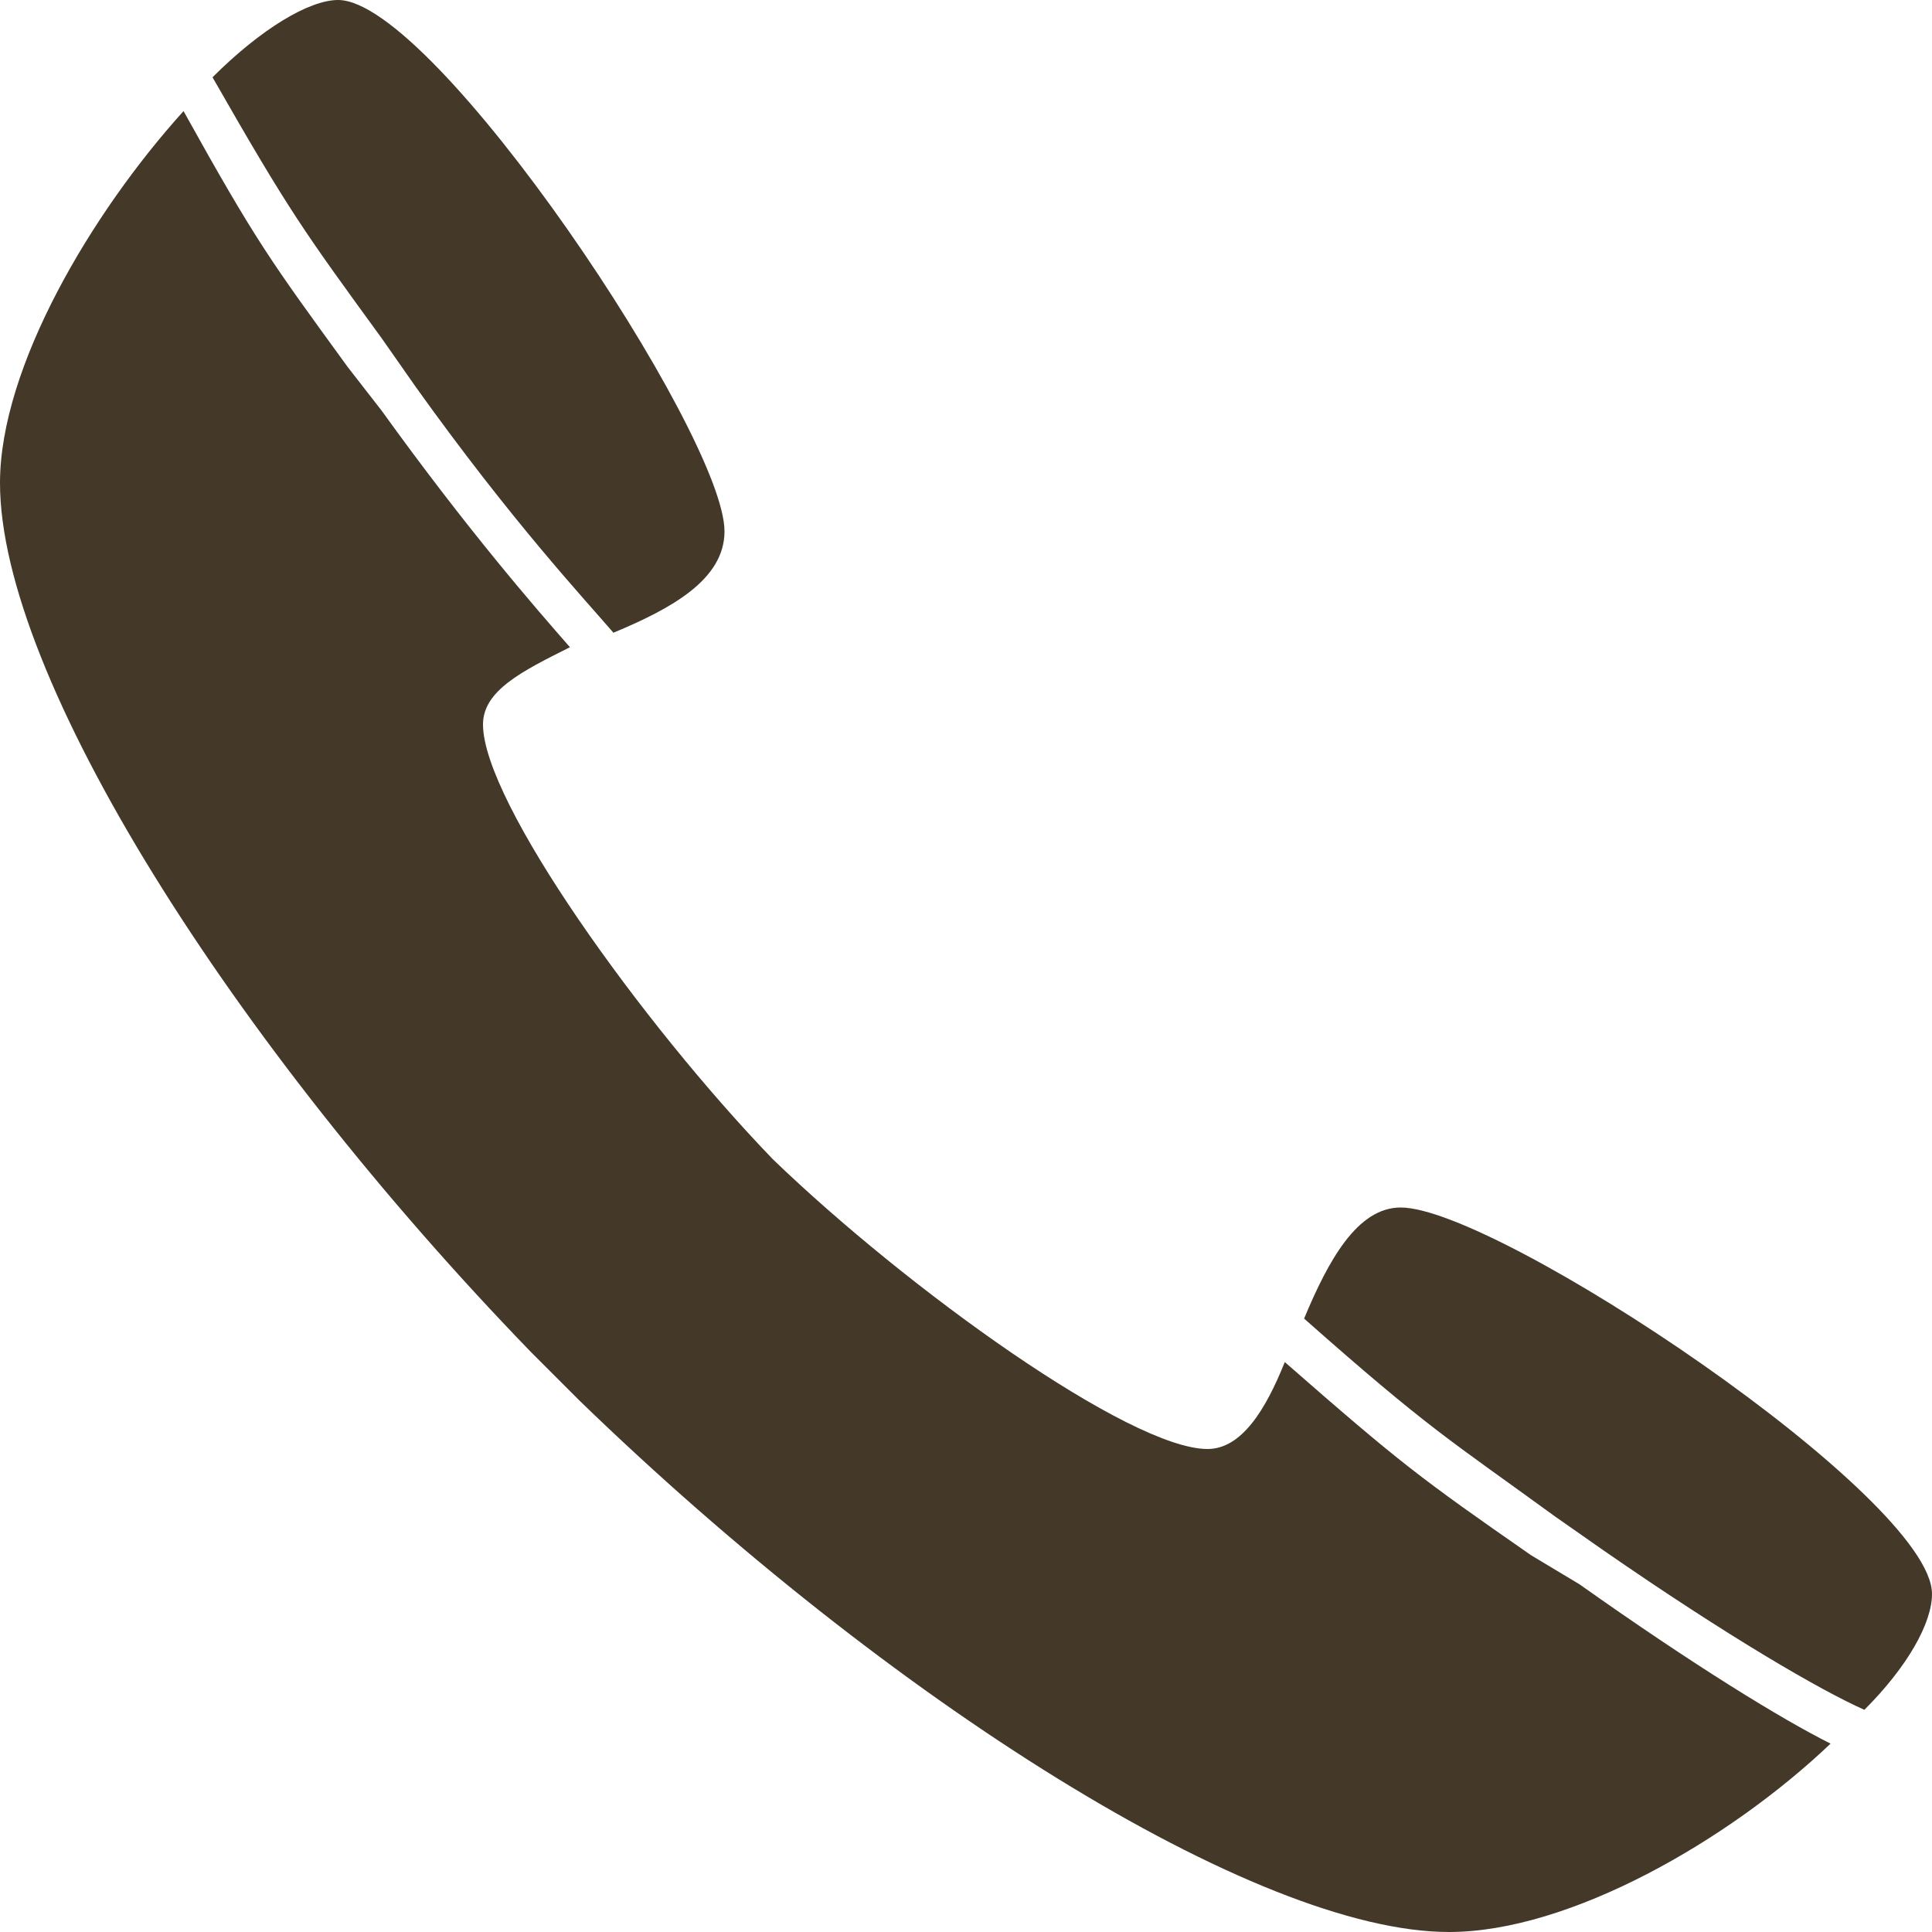 <?xml version="1.0" encoding="utf-8"?>
<!-- Generator: Adobe Illustrator 22.1.0, SVG Export Plug-In . SVG Version: 6.00 Build 0)  -->
<svg version="1.1" id="レイヤー_1" xmlns="http://www.w3.org/2000/svg" xmlns:xlink="http://www.w3.org/1999/xlink" x="0px"
	 y="0px" viewBox="0 0 40 40" style="enable-background:new 0 0 40 40;" xml:space="preserve">
<style type="text/css">
	.st0{fill:#443829;}
</style>
<g>
	<path class="st0" d="M8.6,8c2,2.8,3.5,4.4,4.1,5.1C13.9,12.6,15,12,15,11C15,9,9,0,7,0C6.4,0,5.4,0.6,4.4,1.6C6,4.4,6.3,4.8,7.9,7
		L8.6,8z"/>
	<path class="st0" d="M29,25c-0.9,0-1.5,1.1-2,2.3c2.6,2.3,3,2.5,5.2,4.1l1,0.7c2.6,1.8,4.5,2.9,5.4,3.3c0.9-0.9,1.4-1.8,1.4-2.4
		C40,31,31,25,29,25z"/>
	<path class="st0" d="M31.7,32.2c-2.3-1.6-2.7-1.9-5.1-4c-0.4,1-0.9,1.8-1.6,1.8c-1.6,0-6.2-3.3-9-6c-2.7-2.8-6-7.4-6-9
		c0-0.7,0.8-1.1,1.8-1.6c-0.7-0.8-2.1-2.4-3.9-4.9L7.2,7.6C5.6,5.4,5.3,5,3.8,2.3C1.9,4.4,0,7.6,0,10c0,4,4.8,11.6,11,18l1,1
		c6.4,6.2,14,11,18,11c2.5,0,5.8-1.9,7.9-3.9c-1-0.5-2.8-1.6-5.2-3.3L31.7,32.2z"/>
</g>
</svg>
